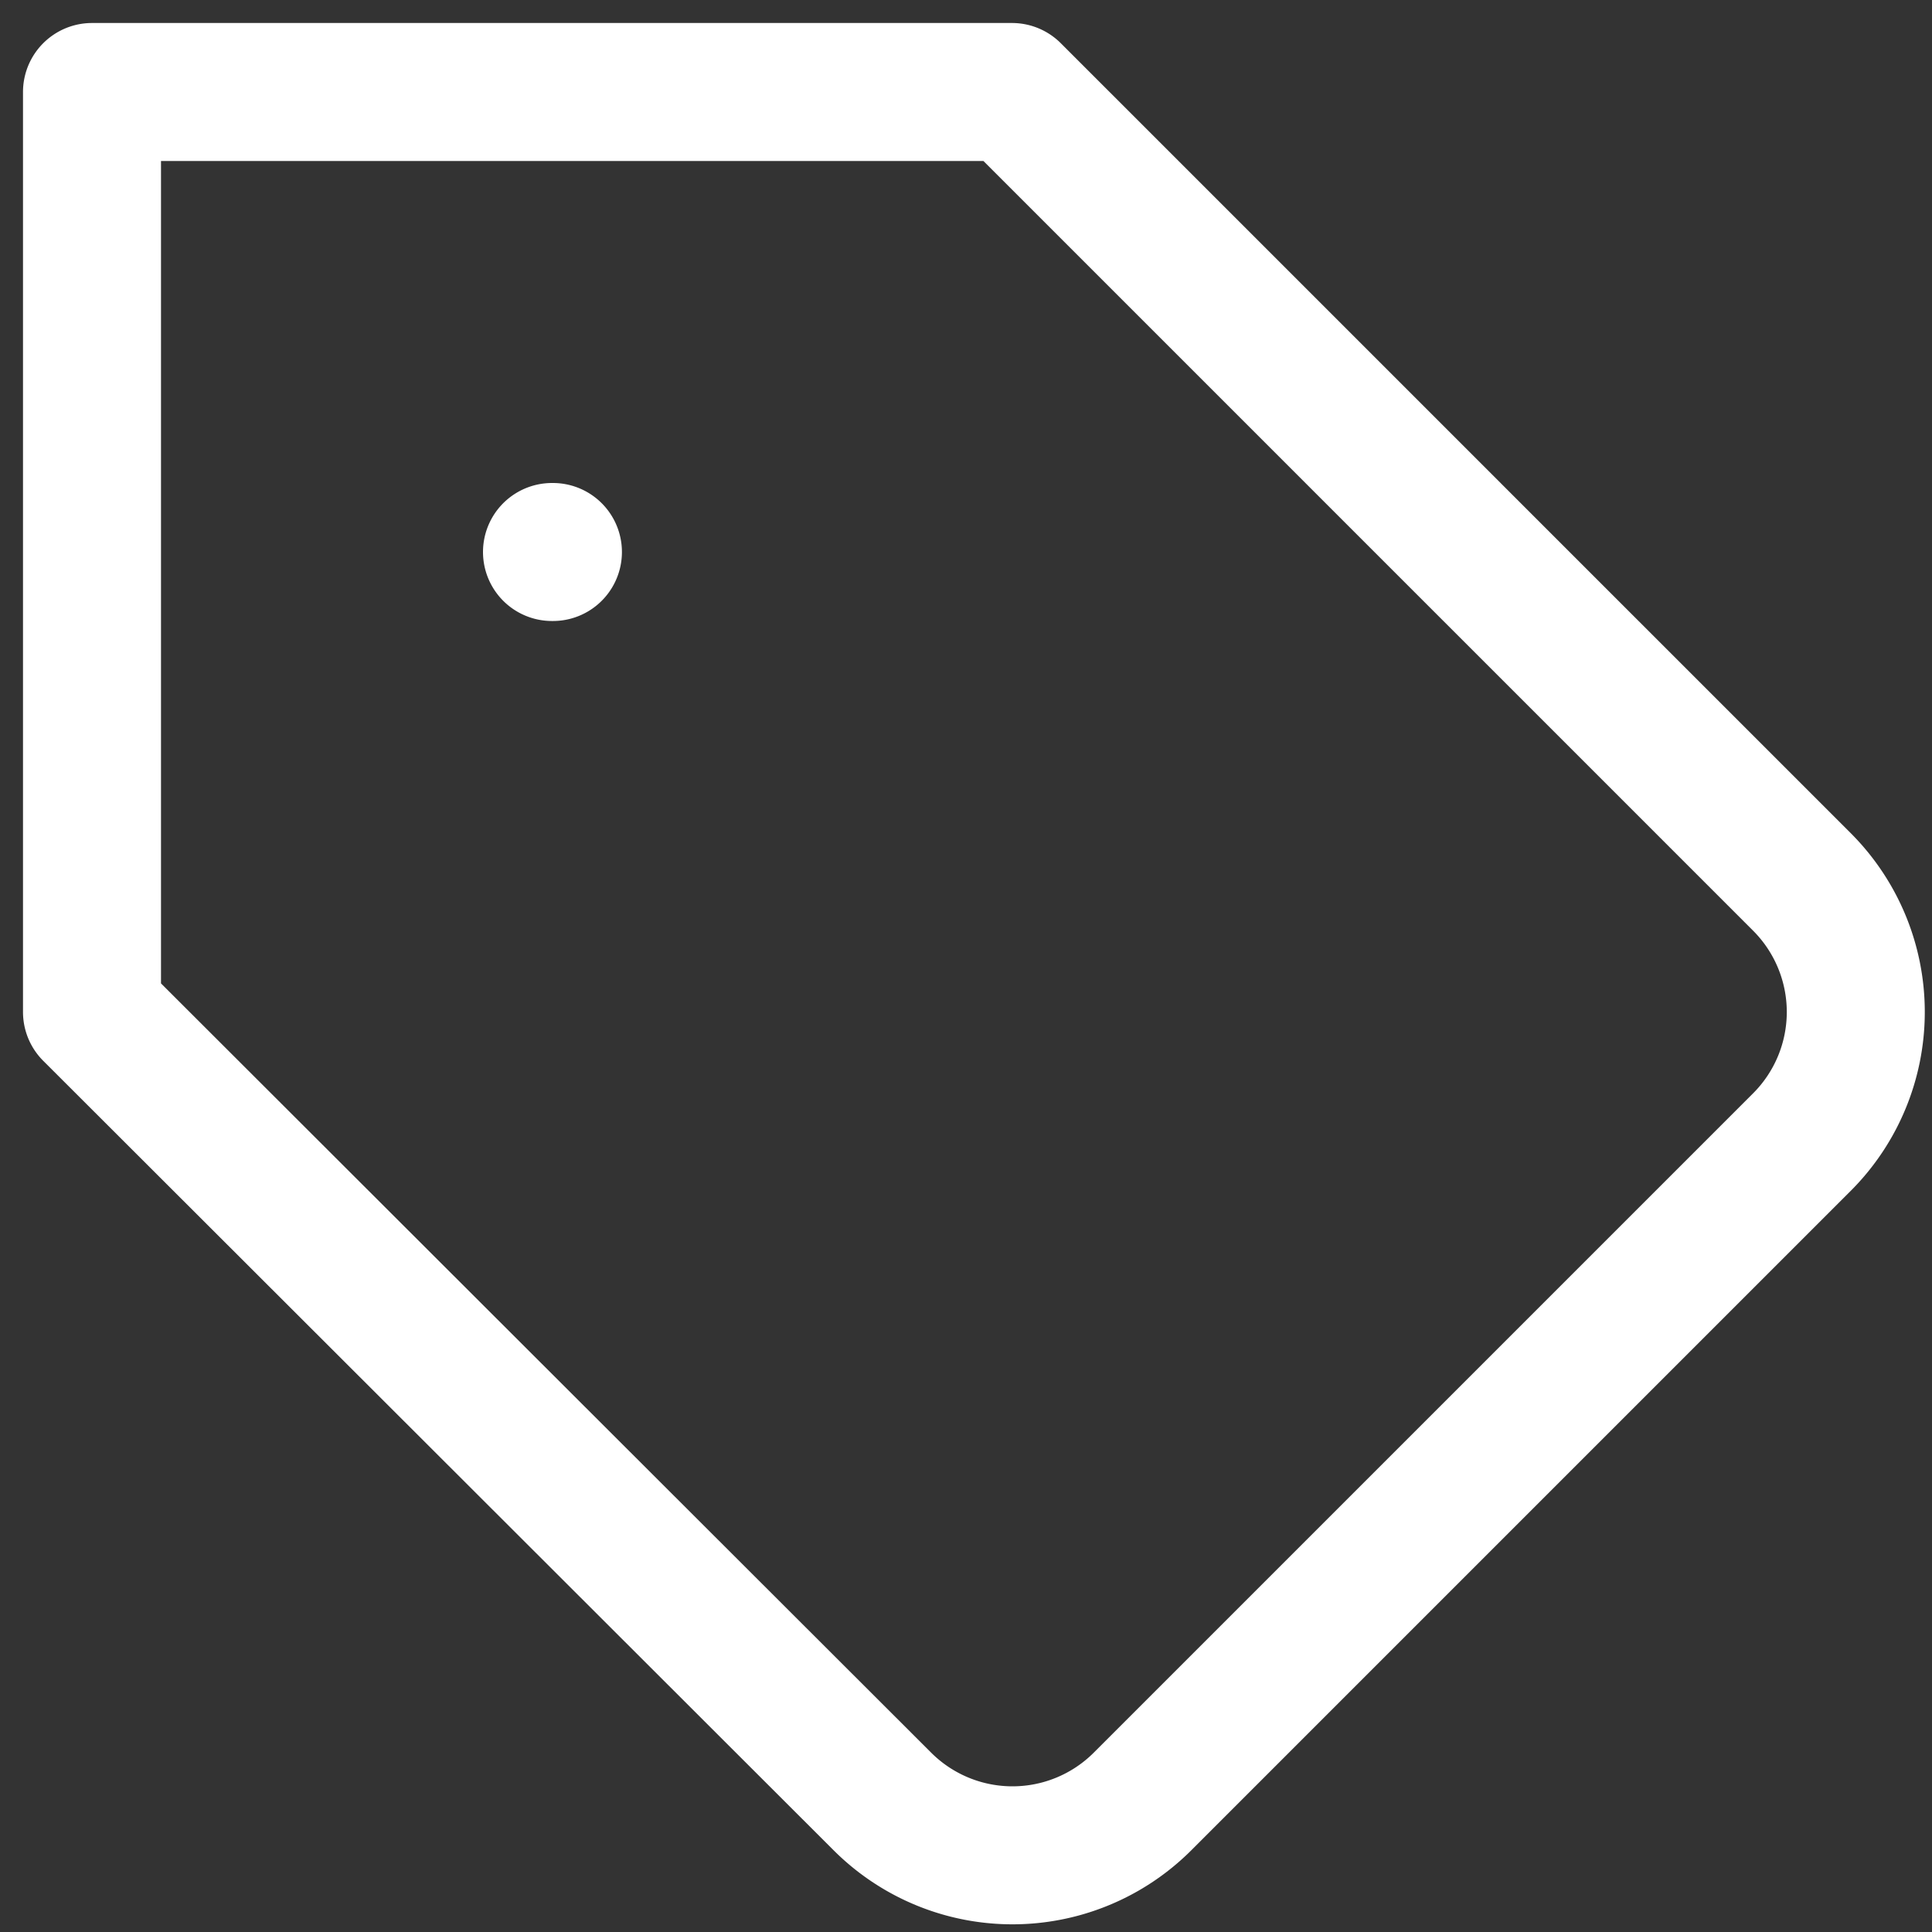 <?xml version="1.0" encoding="UTF-8" standalone="no"?><svg xmlns="http://www.w3.org/2000/svg" height="21" viewBox="0 0 21 21" width="21">
    <rect x="0" y="0" width="21" height="21" fill="#333333" stroke="none"/>
    <g fill="none" fill-rule="evenodd" stroke="#FFF" stroke-linecap="round" stroke-linejoin="round" stroke-width="1.5">
        <path d="m19.59 12.41-7.17 7.17a2 2 0 0 1-2.83 0L1 11V1h10l8.59 8.59a2 2 0 0 1 0 2.82zM6 6h.01"/>
    </g>
</svg>